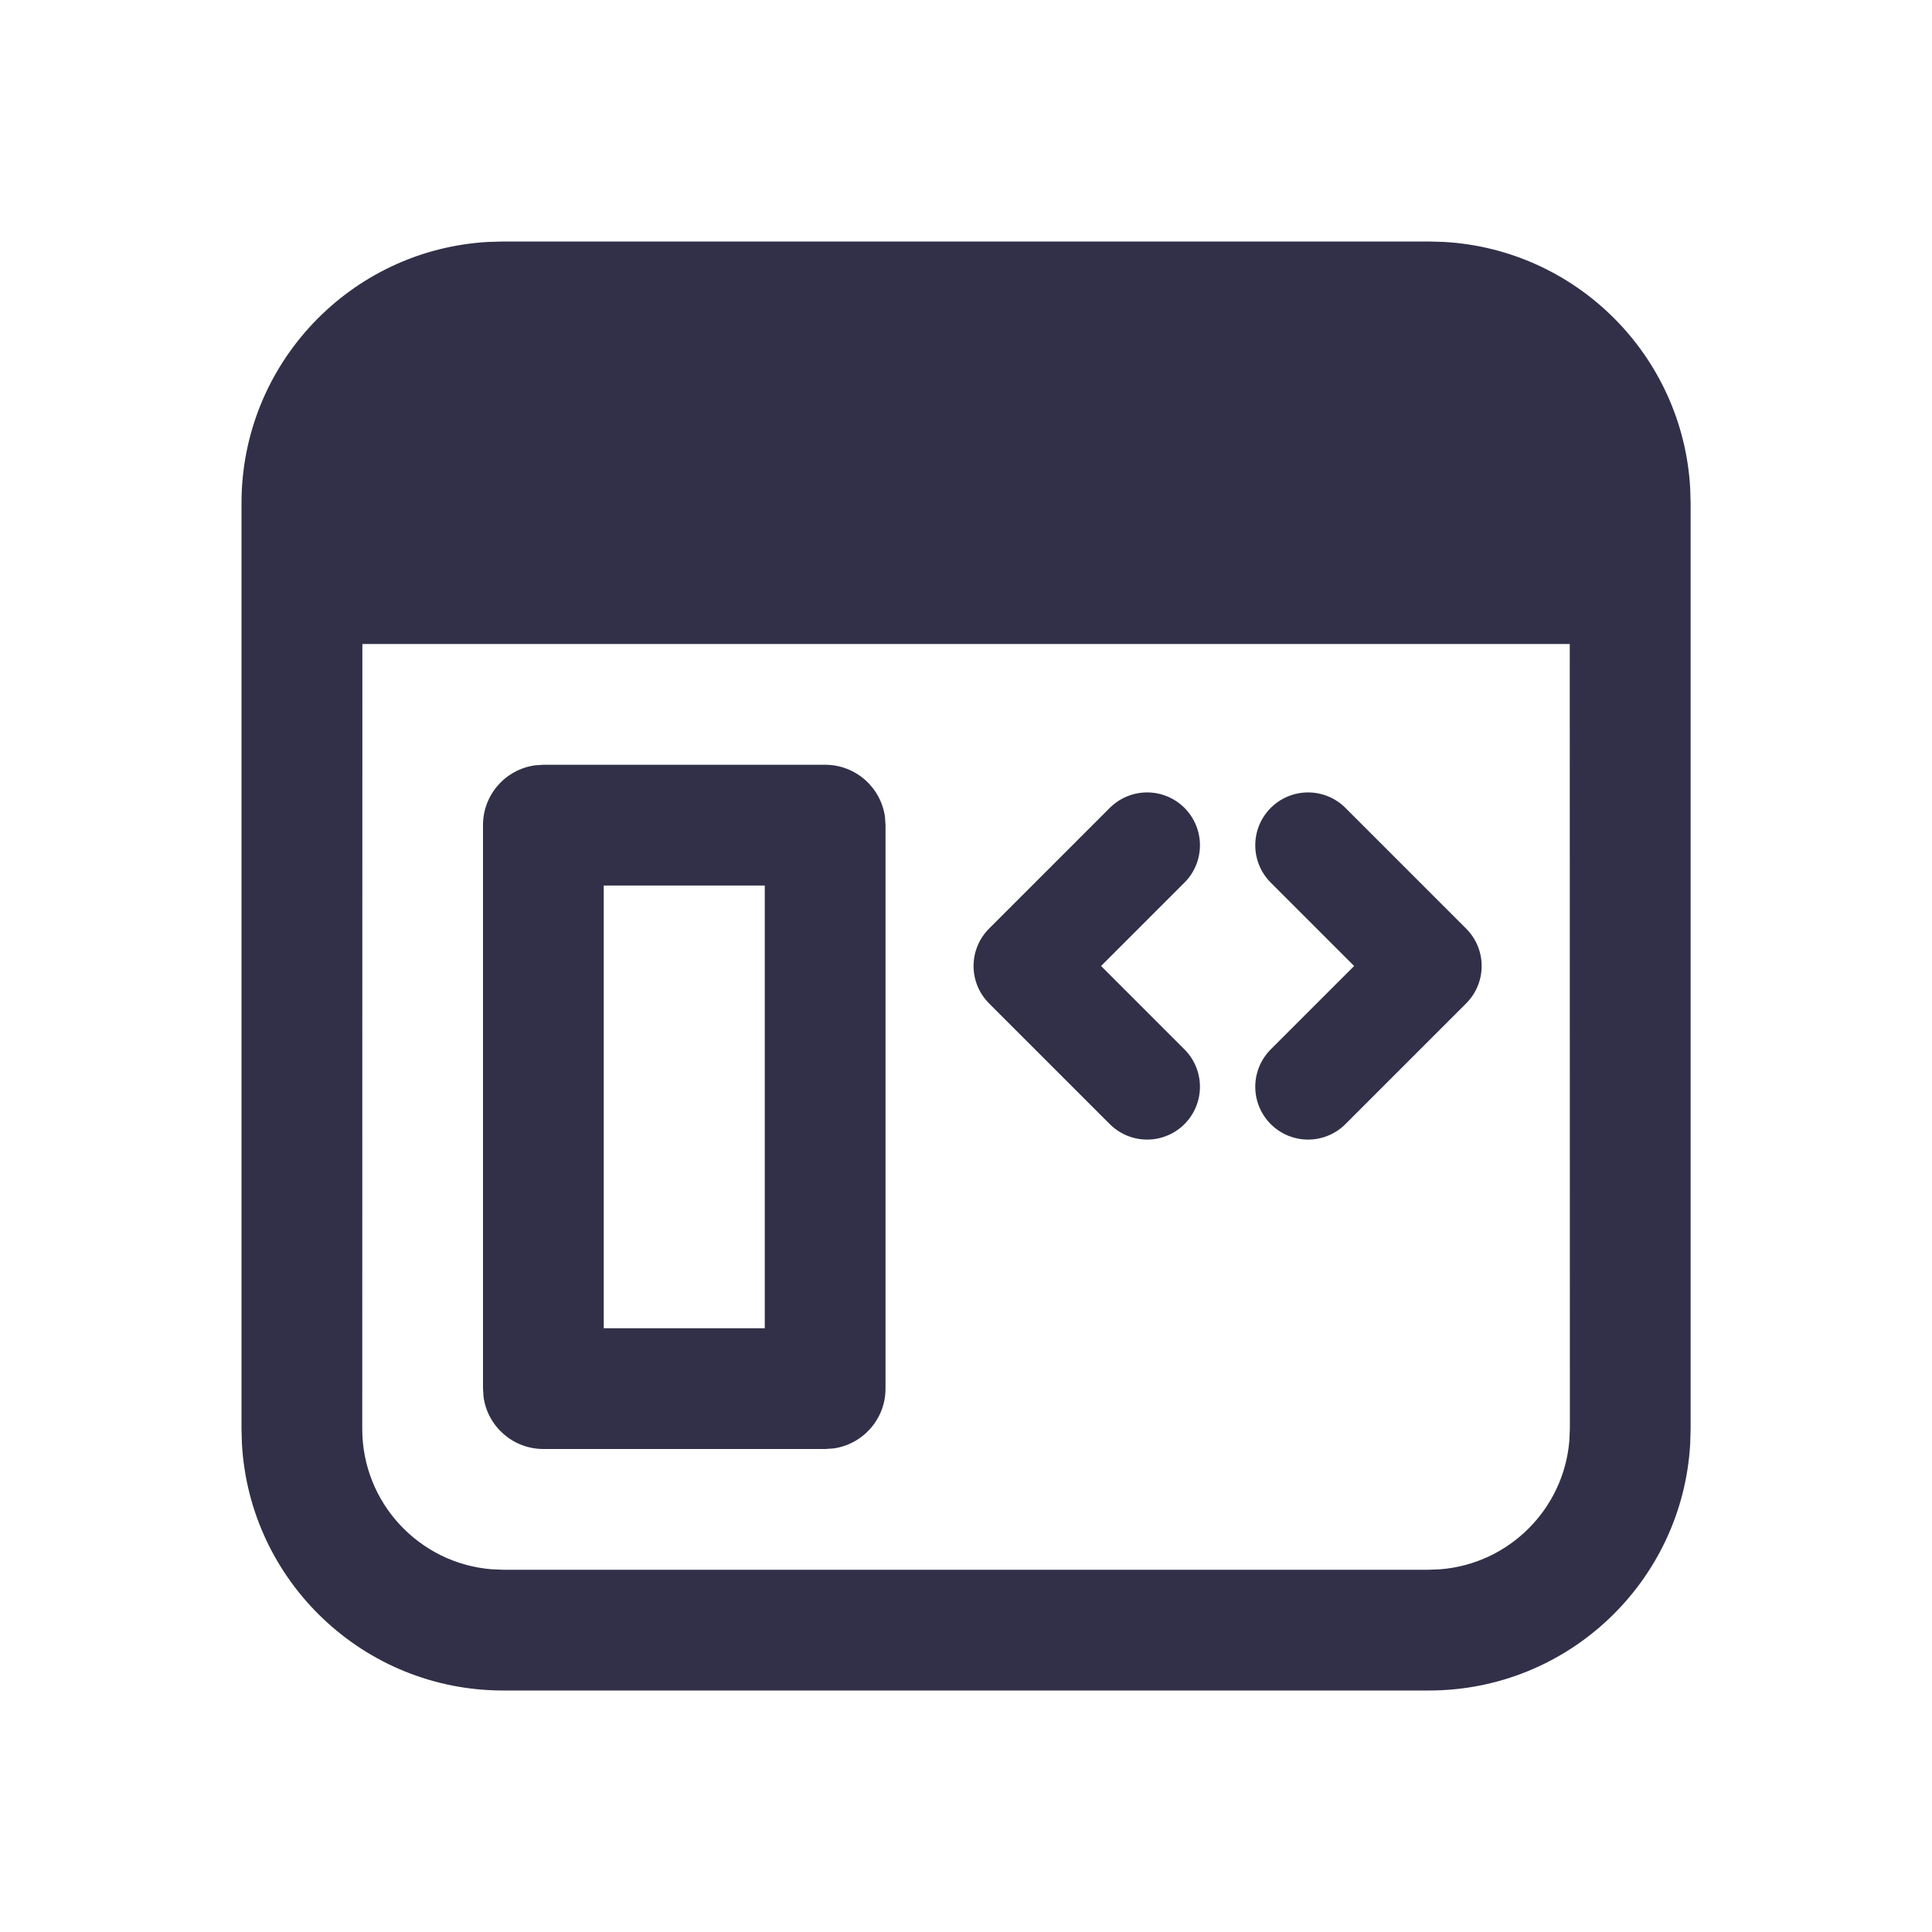 <svg width="32" height="32" viewBox="0 0 32 32" fill="none" xmlns="http://www.w3.org/2000/svg">
<path d="M23.668 4L23.914 4.007C26.112 4.13 27.872 5.89 27.995 8.087L28.002 8.333V23.667L27.995 23.913C27.867 26.191 25.979 28 23.668 28H8.333C6.023 28 4.134 26.191 4.007 23.913L4 23.667V8.333C4 6.023 5.809 4.134 8.087 4.007L8.333 4H23.668ZM26 10.667H6.002L6 23.667C6 24.891 6.943 25.895 8.142 25.992L8.333 26H23.668L23.86 25.992C24.992 25.9 25.896 25 25.993 23.869L26.002 23.667L26 10.667ZM13.667 12.667C14.173 12.667 14.591 13.043 14.658 13.531L14.667 13.667V23C14.667 23.506 14.29 23.925 13.802 23.991L13.667 24H9C8.494 24 8.075 23.624 8.009 23.136L8 23V13.667C8 13.16 8.376 12.742 8.864 12.676L9 12.667H13.667ZM12.667 14.667H10V22H12.667V14.667Z" fill="#313048"/>
<path d="M21.666 18L23.666 16L21.666 14" stroke="#313048" stroke-width="1.75" stroke-linecap="round" stroke-linejoin="round"/>
<path d="M19 14L17 16L19 18" stroke="#313048" stroke-width="1.75" stroke-linecap="round" stroke-linejoin="round"/>
</svg>
